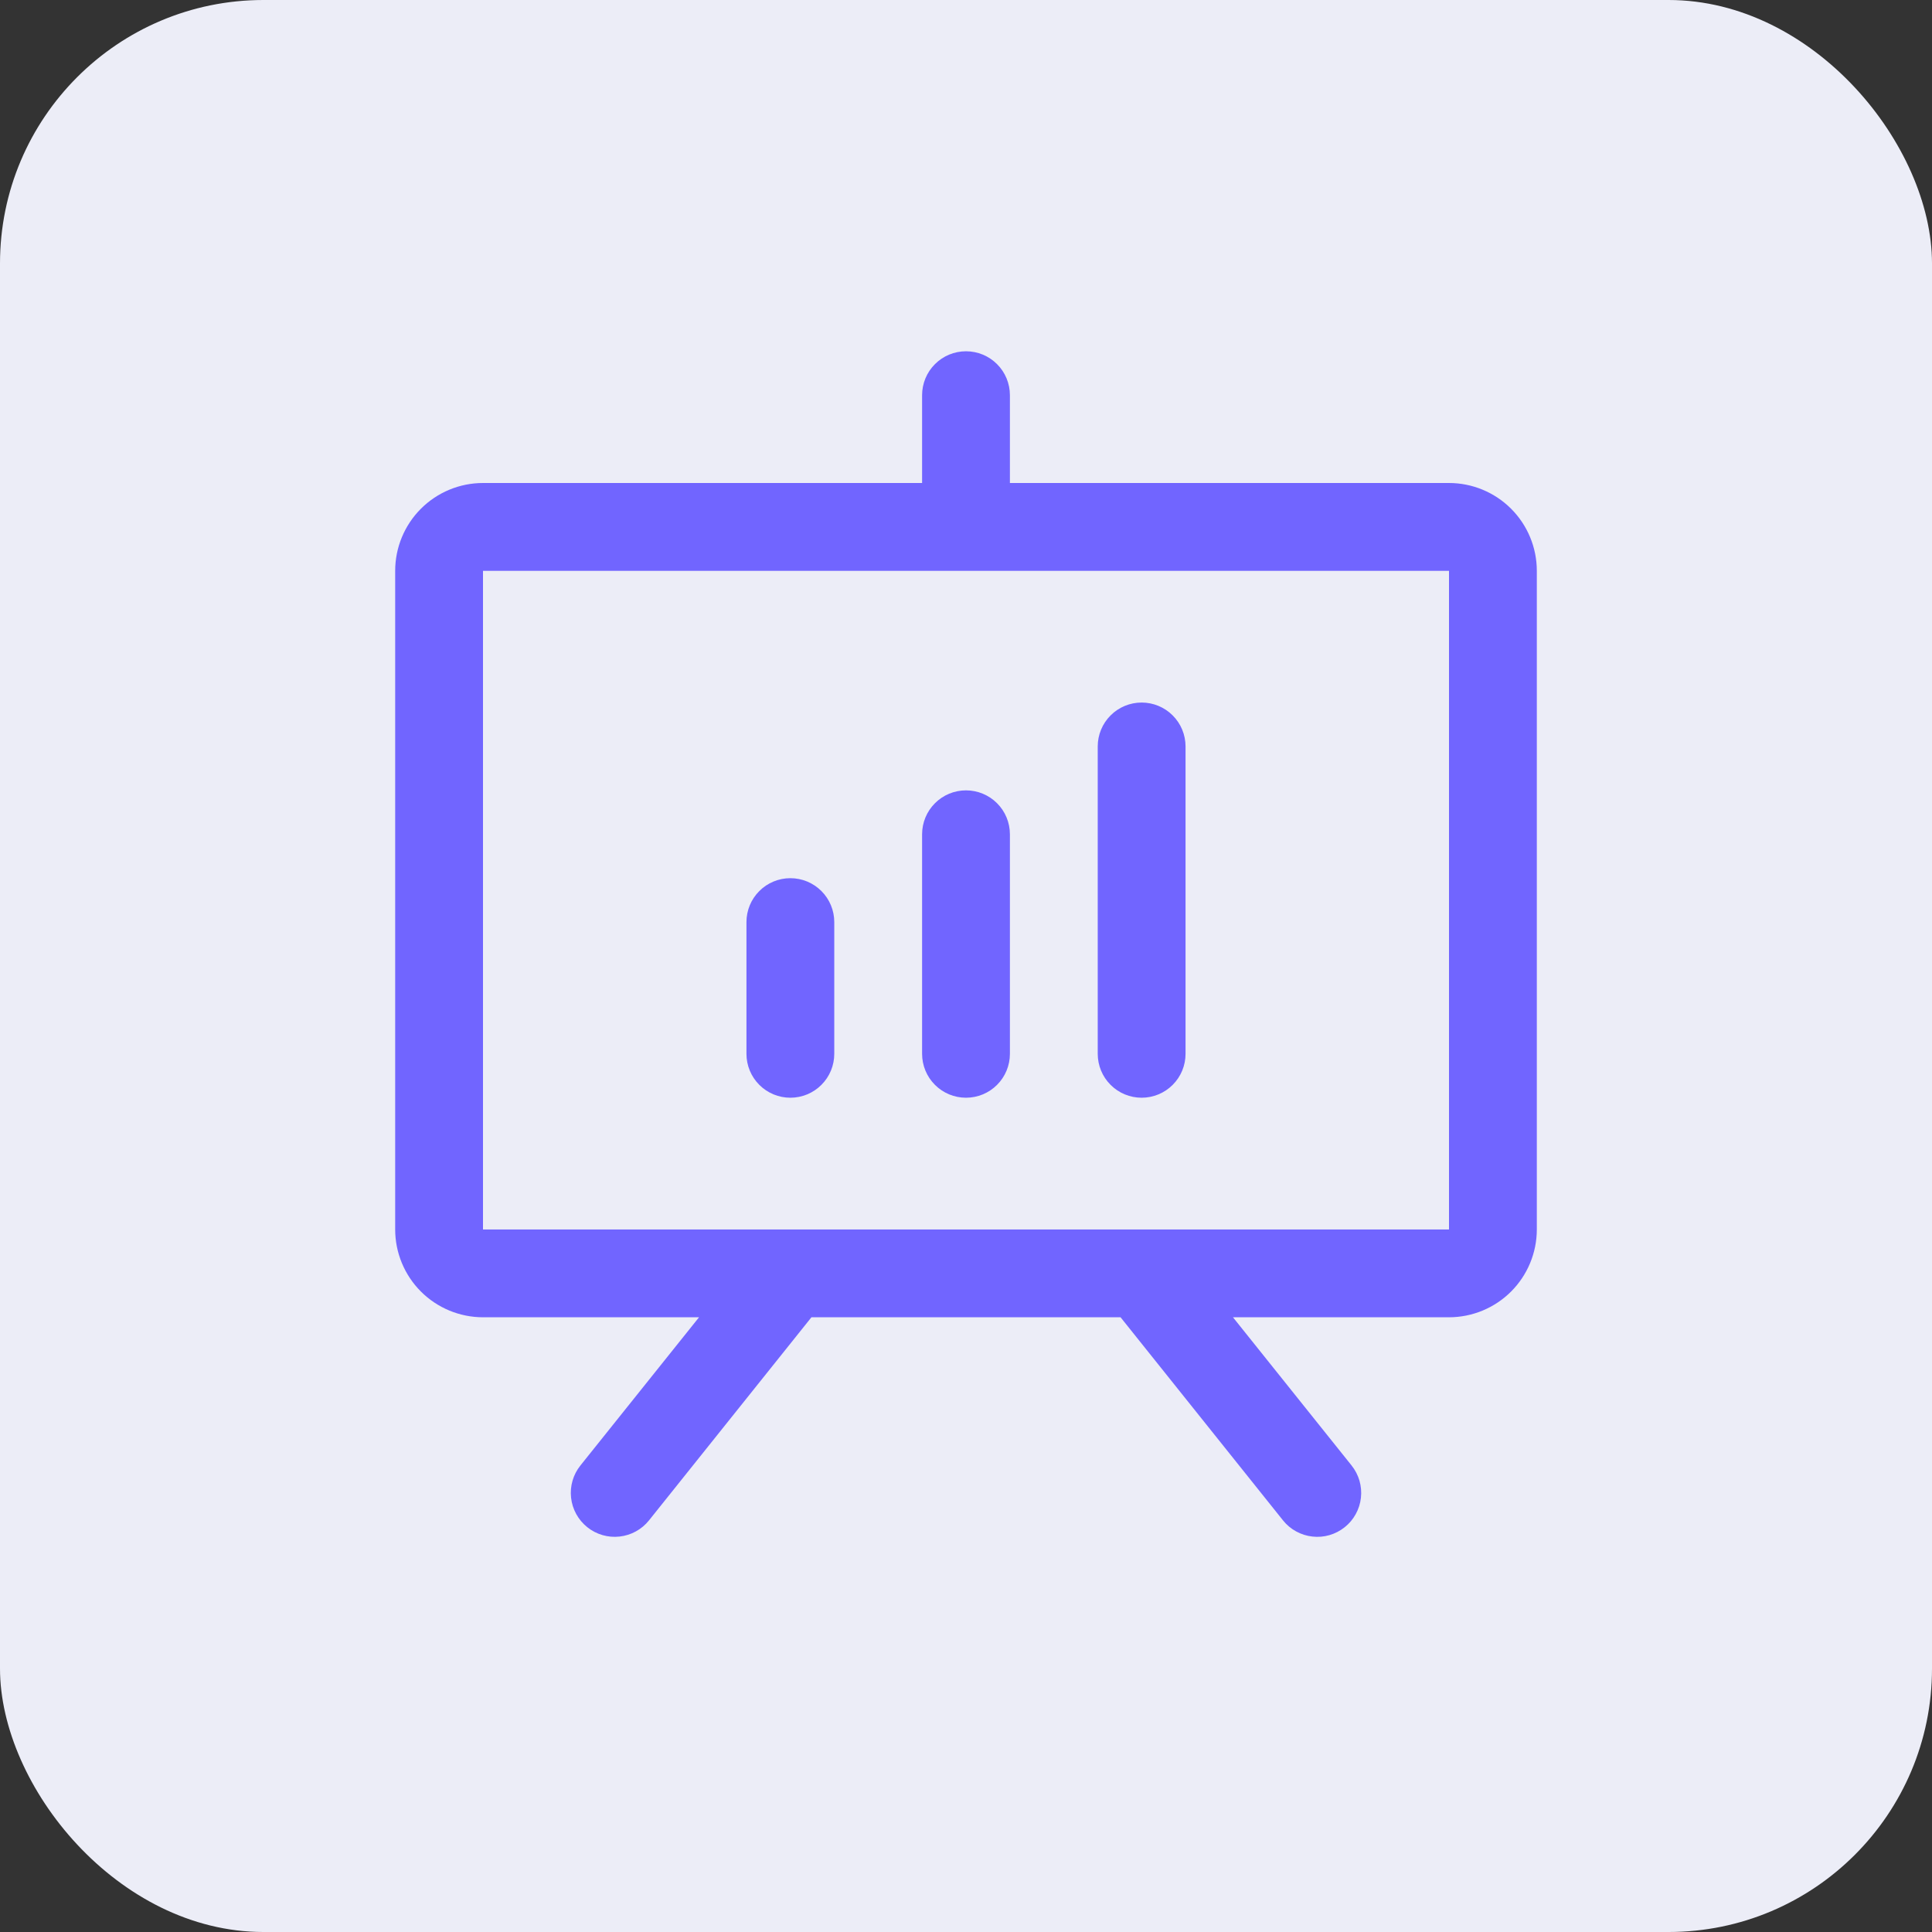 <?xml version="1.0" encoding="UTF-8"?> <svg xmlns="http://www.w3.org/2000/svg" width="44" height="44" viewBox="0 0 44 44" fill="none"><rect x="0" y="0" width="44" height="44" fill="#333333" stroke="none"/><rect width="44" height="44" rx="6" fill="#ECEDF7"></rect><path d="M33 11H23V9C23 8.735 22.895 8.48 22.707 8.293C22.52 8.105 22.265 8 22 8C21.735 8 21.48 8.105 21.293 8.293C21.105 8.48 21 8.735 21 9V11H11C10.47 11 9.961 11.211 9.586 11.586C9.211 11.961 9 12.47 9 13V28C9 28.53 9.211 29.039 9.586 29.414C9.961 29.789 10.47 30 11 30H15.92L13.219 33.375C13.053 33.582 12.976 33.847 13.006 34.111C13.035 34.374 13.168 34.615 13.375 34.781C13.582 34.947 13.847 35.024 14.111 34.994C14.374 34.965 14.616 34.832 14.781 34.625L18.48 30H25.52L29.219 34.625C29.301 34.728 29.402 34.813 29.517 34.876C29.633 34.94 29.759 34.98 29.89 34.994C30.02 35.009 30.152 34.998 30.279 34.961C30.405 34.924 30.522 34.863 30.625 34.781C30.728 34.699 30.813 34.598 30.876 34.483C30.94 34.367 30.98 34.241 30.994 34.111C31.009 33.98 30.997 33.848 30.961 33.721C30.924 33.595 30.863 33.478 30.781 33.375L28.08 30H33C33.53 30 34.039 29.789 34.414 29.414C34.789 29.039 35 28.53 35 28V13C35 12.47 34.789 11.961 34.414 11.586C34.039 11.211 33.53 11 33 11ZM33 28H11V13H33V28ZM19 21V24C19 24.265 18.895 24.52 18.707 24.707C18.52 24.895 18.265 25 18 25C17.735 25 17.48 24.895 17.293 24.707C17.105 24.52 17 24.265 17 24V21C17 20.735 17.105 20.48 17.293 20.293C17.48 20.105 17.735 20 18 20C18.265 20 18.52 20.105 18.707 20.293C18.895 20.48 19 20.735 19 21ZM23 19V24C23 24.265 22.895 24.52 22.707 24.707C22.52 24.895 22.265 25 22 25C21.735 25 21.48 24.895 21.293 24.707C21.105 24.52 21 24.265 21 24V19C21 18.735 21.105 18.48 21.293 18.293C21.48 18.105 21.735 18 22 18C22.265 18 22.52 18.105 22.707 18.293C22.895 18.48 23 18.735 23 19ZM27 17V24C27 24.265 26.895 24.52 26.707 24.707C26.52 24.895 26.265 25 26 25C25.735 25 25.48 24.895 25.293 24.707C25.105 24.52 25 24.265 25 24V17C25 16.735 25.105 16.48 25.293 16.293C25.48 16.105 25.735 16 26 16C26.265 16 26.52 16.105 26.707 16.293C26.895 16.48 27 16.735 27 17Z" fill="#7165FF"></path></svg> 